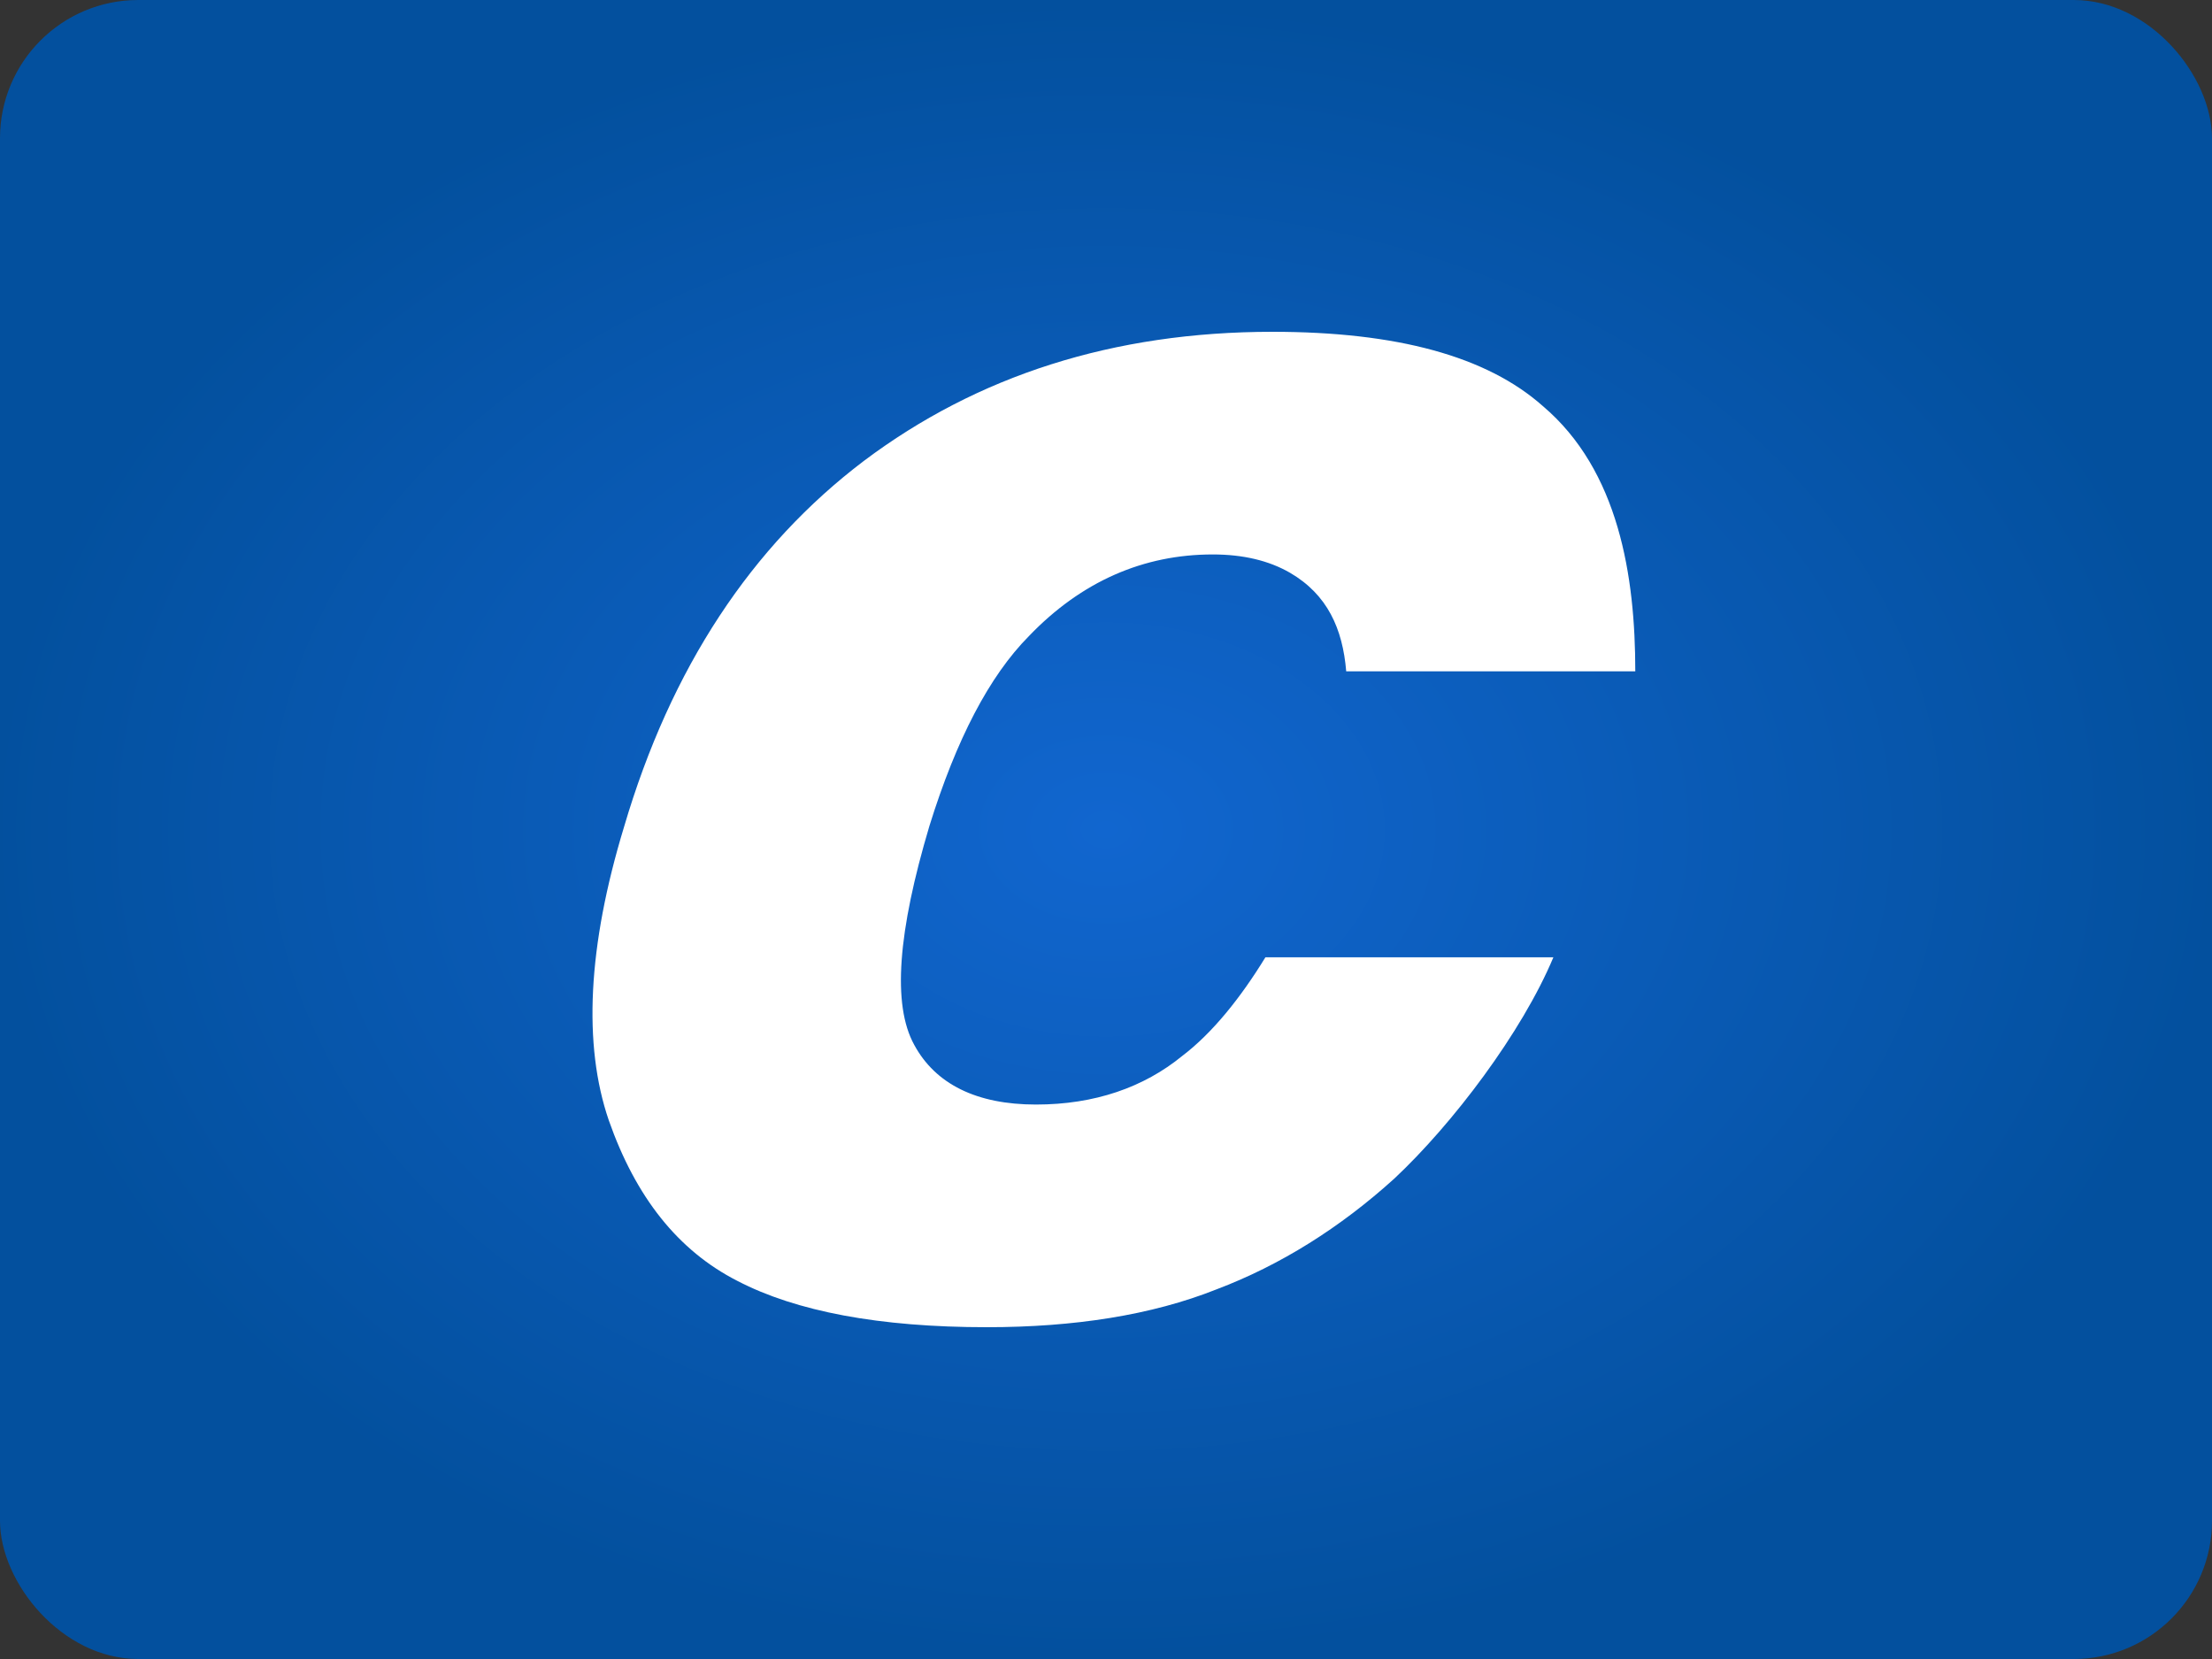 <svg width="32" height="24" viewBox="0 0 32 24" fill="none" xmlns="http://www.w3.org/2000/svg">
<rect x="0" y="0" width="32" height="24" fill="#333333" stroke="none"/>
<rect width="32" height="24" rx="2" fill="url(#paint0_radial_45_416)"/>
<path fill-rule="evenodd" clip-rule="evenodd" d="M22.472 13.849C22.015 14.94 21.015 16.26 20.169 17.052C19.39 17.757 18.526 18.302 17.595 18.654C16.664 19.024 15.546 19.2 14.276 19.2C12.718 19.2 11.516 18.971 10.669 18.531C9.806 18.091 9.196 17.316 8.807 16.207C8.433 15.116 8.502 13.69 9.027 11.965C9.705 9.66 10.873 7.898 12.498 6.667C14.14 5.434 16.105 4.8 18.408 4.8C20.202 4.8 21.506 5.152 22.319 5.874C23.42 6.807 23.657 8.339 23.657 9.712H19.475C19.424 9.096 19.204 8.602 18.662 8.286C18.357 8.11 17.985 8.021 17.544 8.021C16.545 8.021 15.647 8.408 14.886 9.201C14.31 9.782 13.835 10.697 13.446 11.947C12.989 13.478 12.905 14.535 13.226 15.116C13.531 15.68 14.124 15.979 14.987 15.979C15.834 15.979 16.545 15.732 17.104 15.275C17.544 14.94 17.95 14.43 18.306 13.849H22.472Z" fill="white"/>
<defs>
<radialGradient id="paint0_radial_45_416" cx="0" cy="0" r="1" gradientUnits="userSpaceOnUse" gradientTransform="translate(16 12) rotate(90) scale(12 16)">
<stop stop-color="#1166CF"/>
<stop offset="1" stop-color="#03509E"/>
</radialGradient>
</defs>
</svg>
